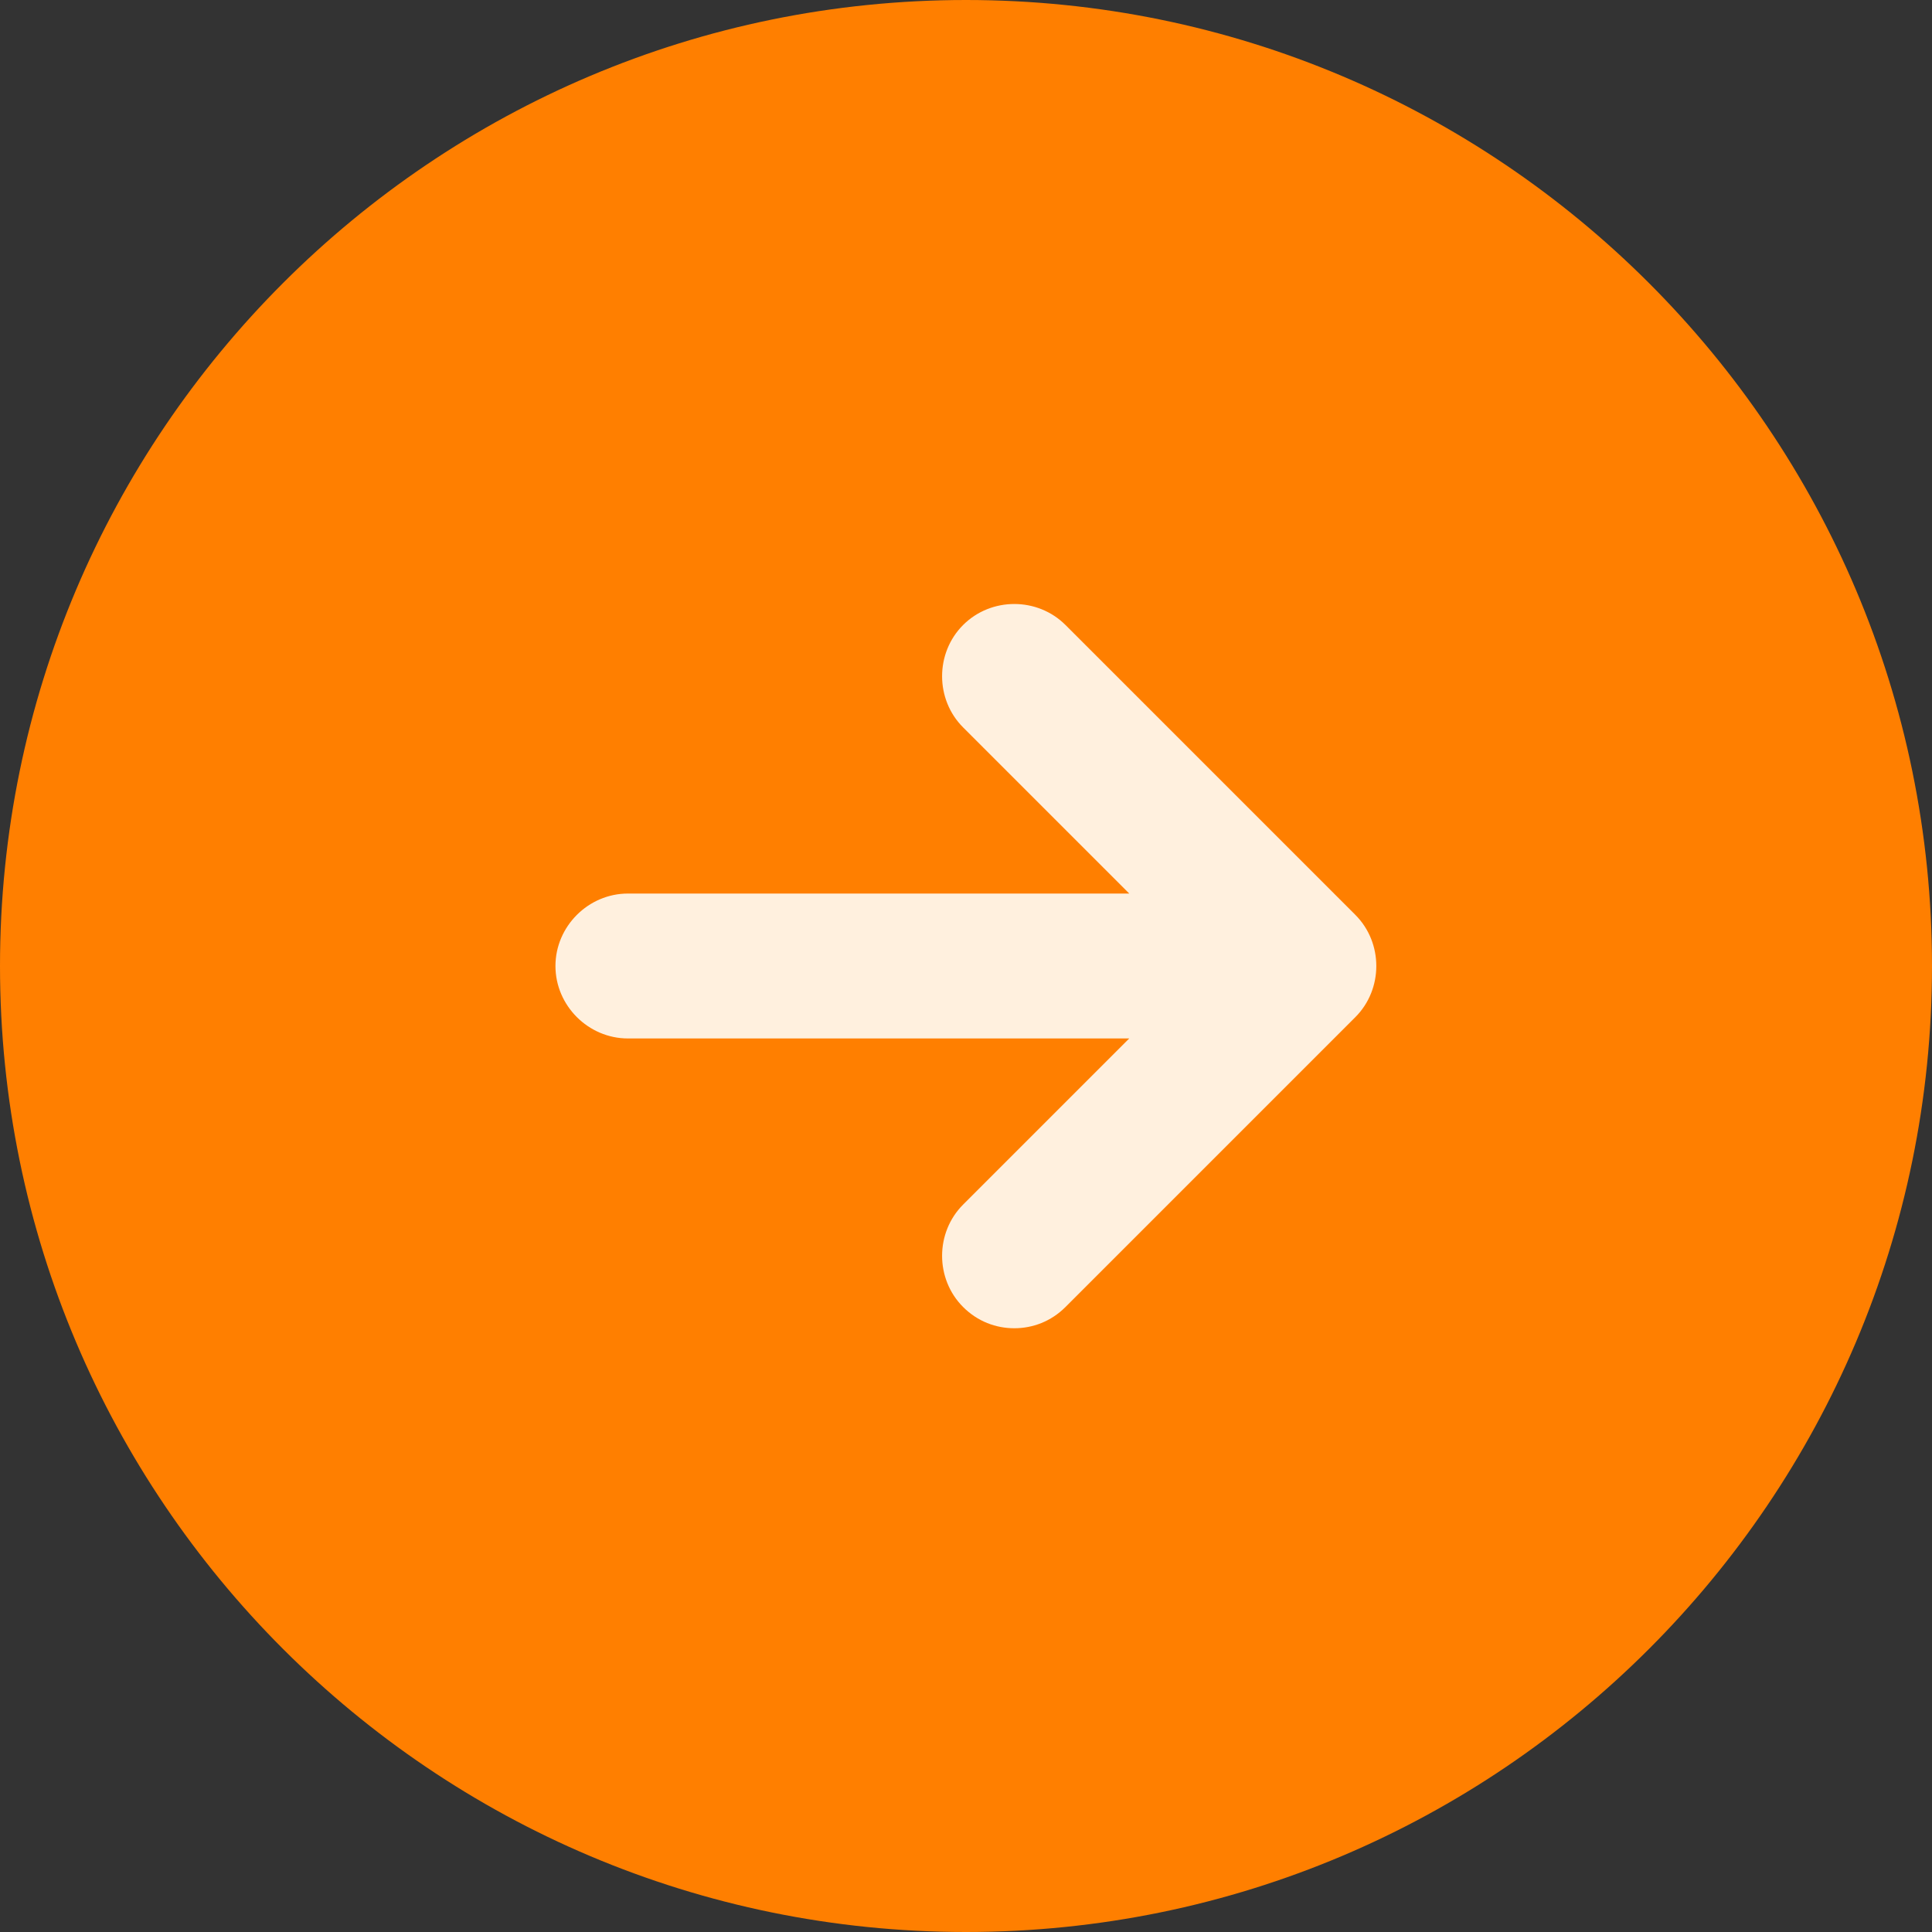 <svg width="50" height="50" viewBox="0 0 50 50" fill="none" xmlns="http://www.w3.org/2000/svg">
<rect x="0" y="0" width="50" height="50" fill="#333333" stroke="none"/>
<g clip-path="url(#clip0_2060_3732)">
<circle cx="25" cy="25" r="24" fill="#FFF0DE"/>
<path d="M25 0C11.2 0 0 11.2 0 25C0 38.8 11.2 50 25 50C38.8 50 50 38.8 50 25C50 11.2 38.8 0 25 0ZM35.075 26.325L27.575 33.825C27.2 34.2 26.725 34.375 26.25 34.375C25.775 34.375 25.3 34.2 24.925 33.825C24.2 33.1 24.2 31.9 24.925 31.175L29.225 26.875H16.25C15.225 26.875 14.375 26.025 14.375 25C14.375 23.975 15.225 23.125 16.25 23.125H29.225L24.925 18.825C24.2 18.1 24.2 16.9 24.925 16.175C25.65 15.45 26.85 15.45 27.575 16.175L35.075 23.675C35.8 24.4 35.8 25.6 35.075 26.325Z" fill="#FF7F00"/>
</g>
<defs>
<clipPath id="clip0_2060_3732">
<rect width="50" height="50" fill="white"/>
</clipPath>
</defs>
</svg>
